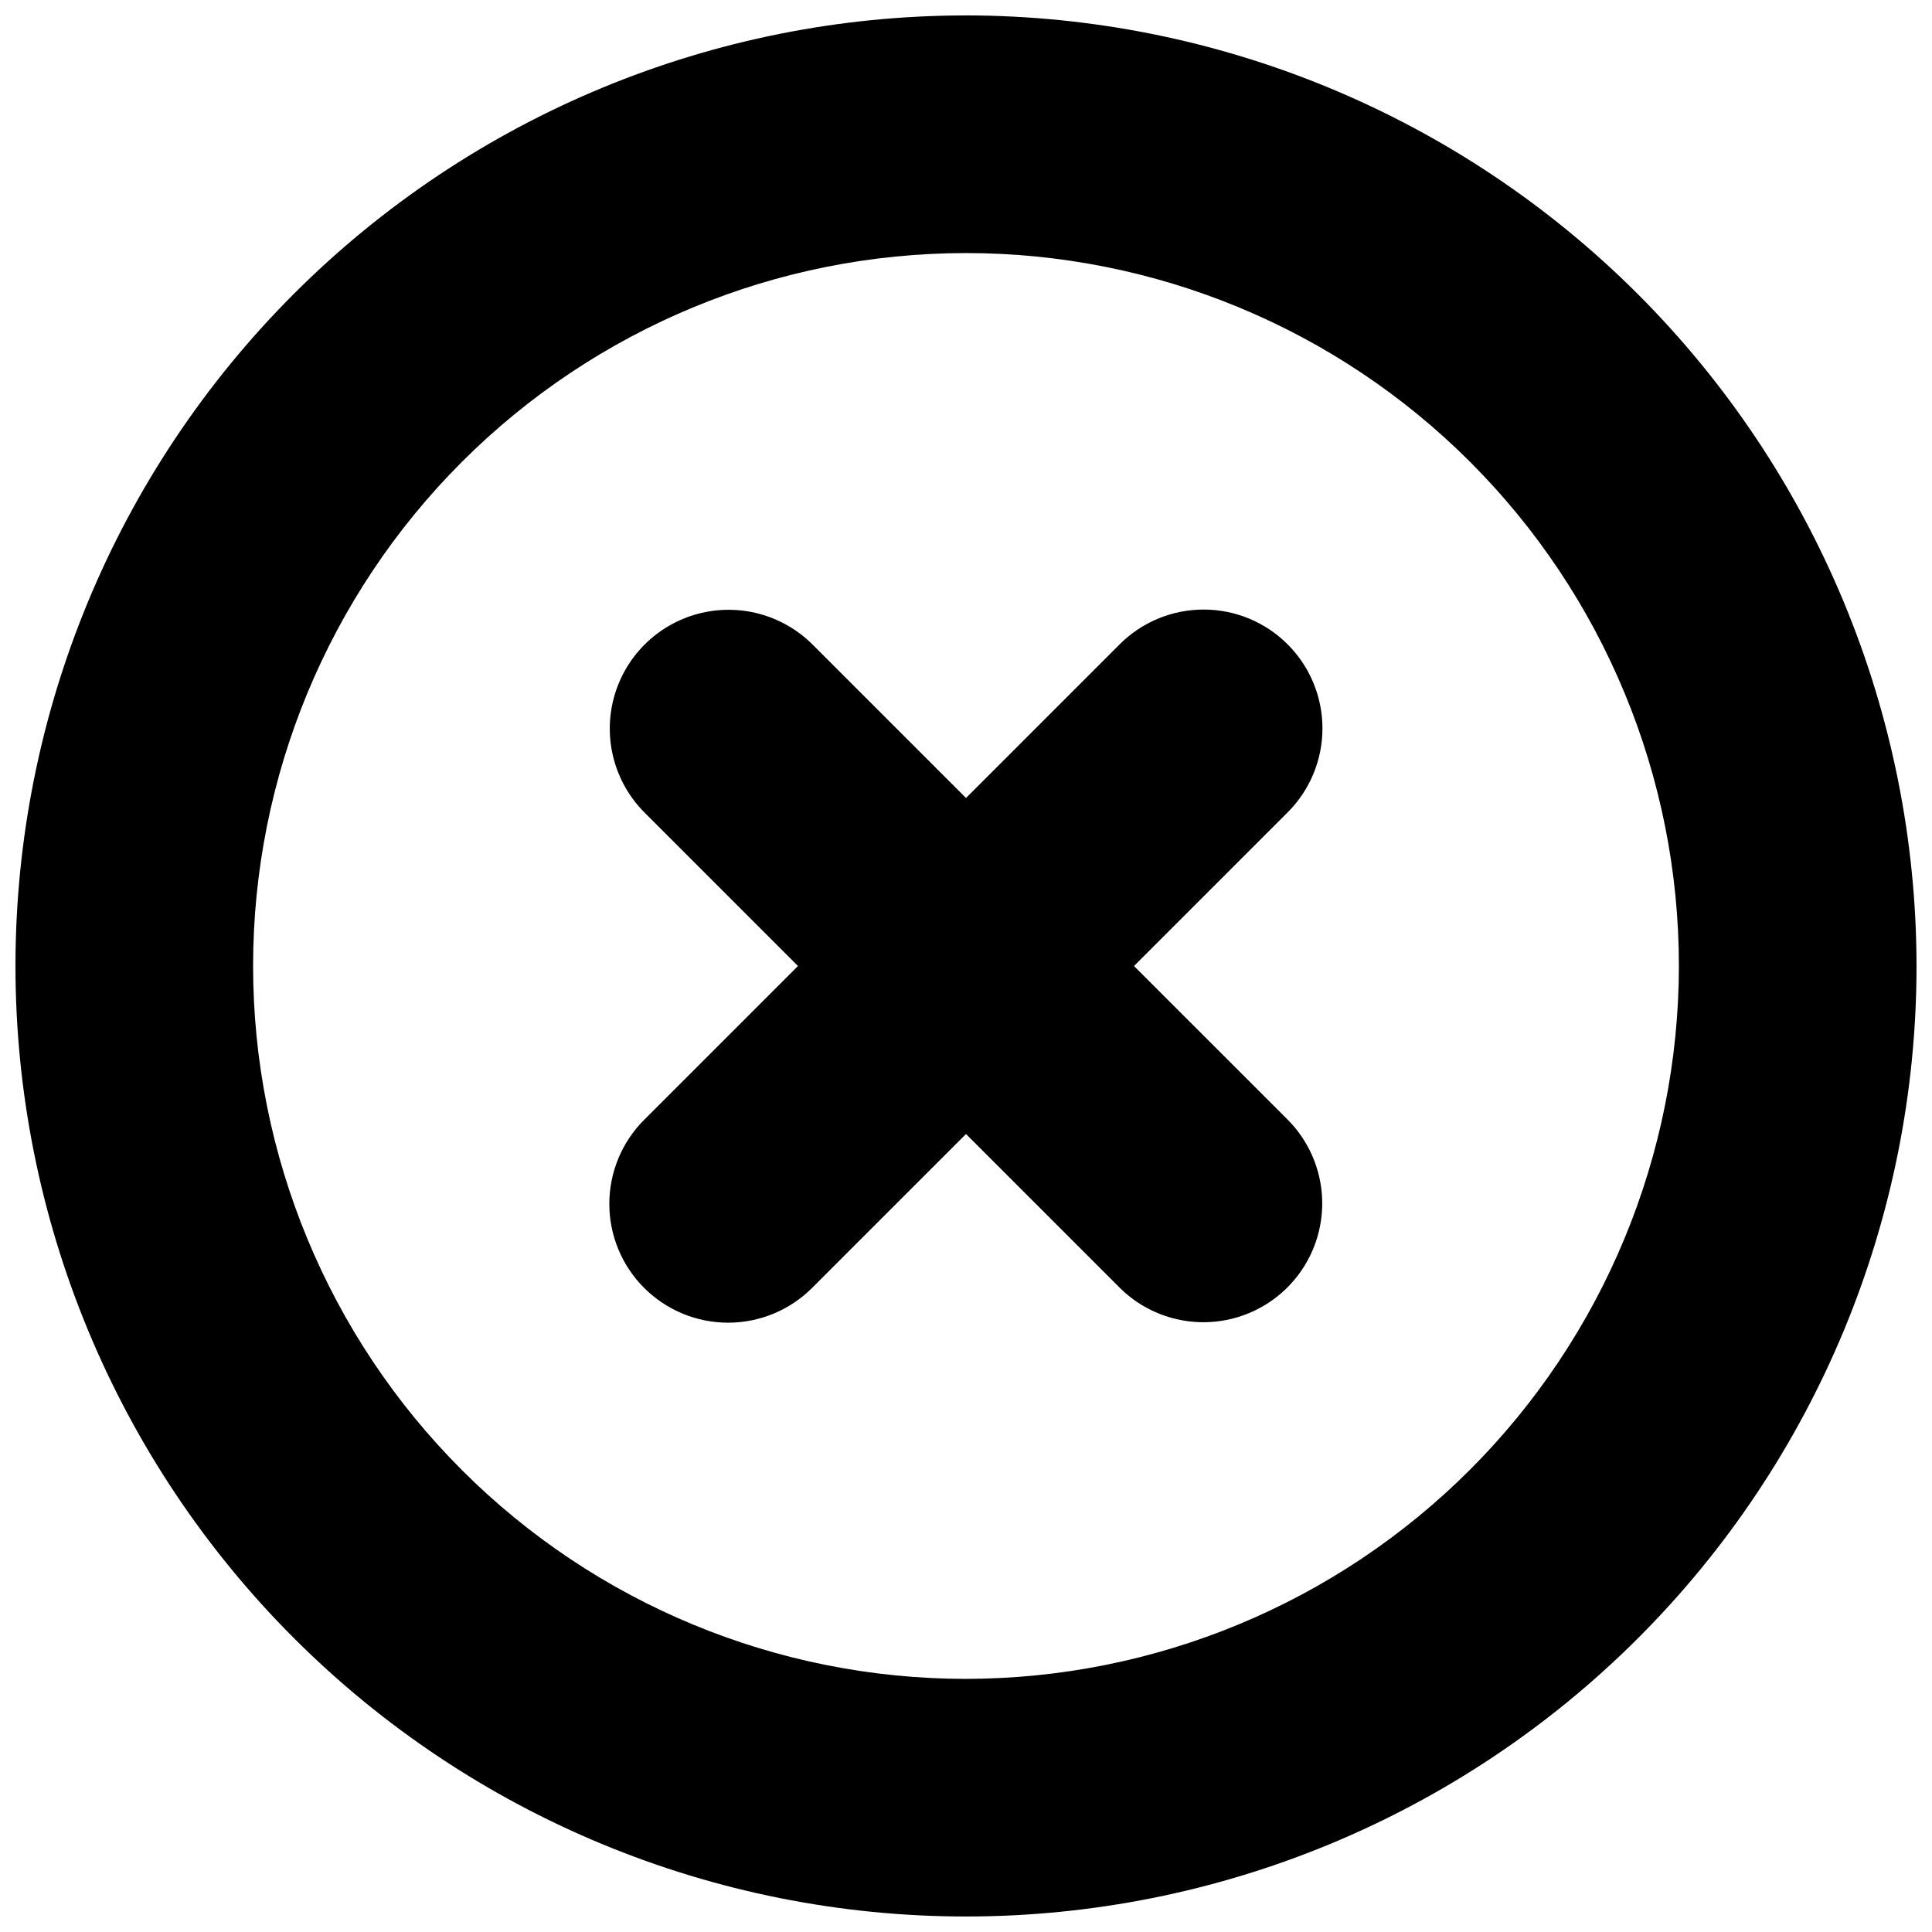 <?xml version="1.0" encoding="UTF-8"?>
<!-- Uploaded to: SVG Repo, www.svgrepo.com, Generator: SVG Repo Mixer Tools -->
<svg width="800px" height="800px" version="1.1" viewBox="144 144 512 512" xmlns="http://www.w3.org/2000/svg">
 <defs>
  <clipPath id="a">
   <path d="m148.09 148.09h503.81v503.81h-503.81z"/>
  </clipPath>
 </defs>
 <g clip-path="url(#a)">
  <path d="m400 148.09c-66.812 0-130.88 26.539-178.12 73.781s-73.781 111.31-73.781 178.12c0 66.809 26.539 130.88 73.781 178.12 47.242 47.242 111.31 73.781 178.12 73.781 66.809 0 130.88-26.539 178.12-73.781 47.242-47.242 73.781-111.31 73.781-178.12-0.07-66.789-26.633-130.82-73.859-178.05-47.227-47.227-111.26-73.789-178.04-73.859zm0 440.83c-50.109 0-98.164-19.902-133.59-55.336-35.43-35.43-55.336-83.484-55.336-133.59 0-50.109 19.906-98.164 55.336-133.59s83.484-55.336 133.59-55.336c50.105 0 98.16 19.906 133.59 55.336 35.434 35.43 55.336 83.484 55.336 133.59-0.055 50.09-19.977 98.113-55.395 133.53s-83.441 55.34-133.53 55.395z"/>
 </g>
 <path d="m485.24 314.76c-5.902-5.906-13.914-9.223-22.262-9.223-8.352 0-16.363 3.316-22.266 9.223l-40.711 40.715-40.715-40.715c-7.961-7.914-19.535-10.992-30.379-8.078-10.84 2.914-19.312 11.387-22.227 22.227-2.914 10.844 0.164 22.418 8.078 30.379l40.715 40.715-40.715 40.715v-0.004c-5.93 5.898-9.27 13.918-9.281 22.281-0.012 8.367 3.305 16.391 9.219 22.309 5.918 5.914 13.945 9.234 22.309 9.223 8.367-0.012 16.383-3.356 22.281-9.285l40.715-40.715 40.715 40.715h-0.004c7.961 7.918 19.535 10.996 30.379 8.078 10.844-2.914 19.312-11.383 22.227-22.227 2.918-10.844-0.16-22.418-8.078-30.379l-40.715-40.711 40.715-40.715c5.906-5.902 9.223-13.91 9.223-22.262 0-8.352-3.316-16.359-9.223-22.266z"/>
</svg>